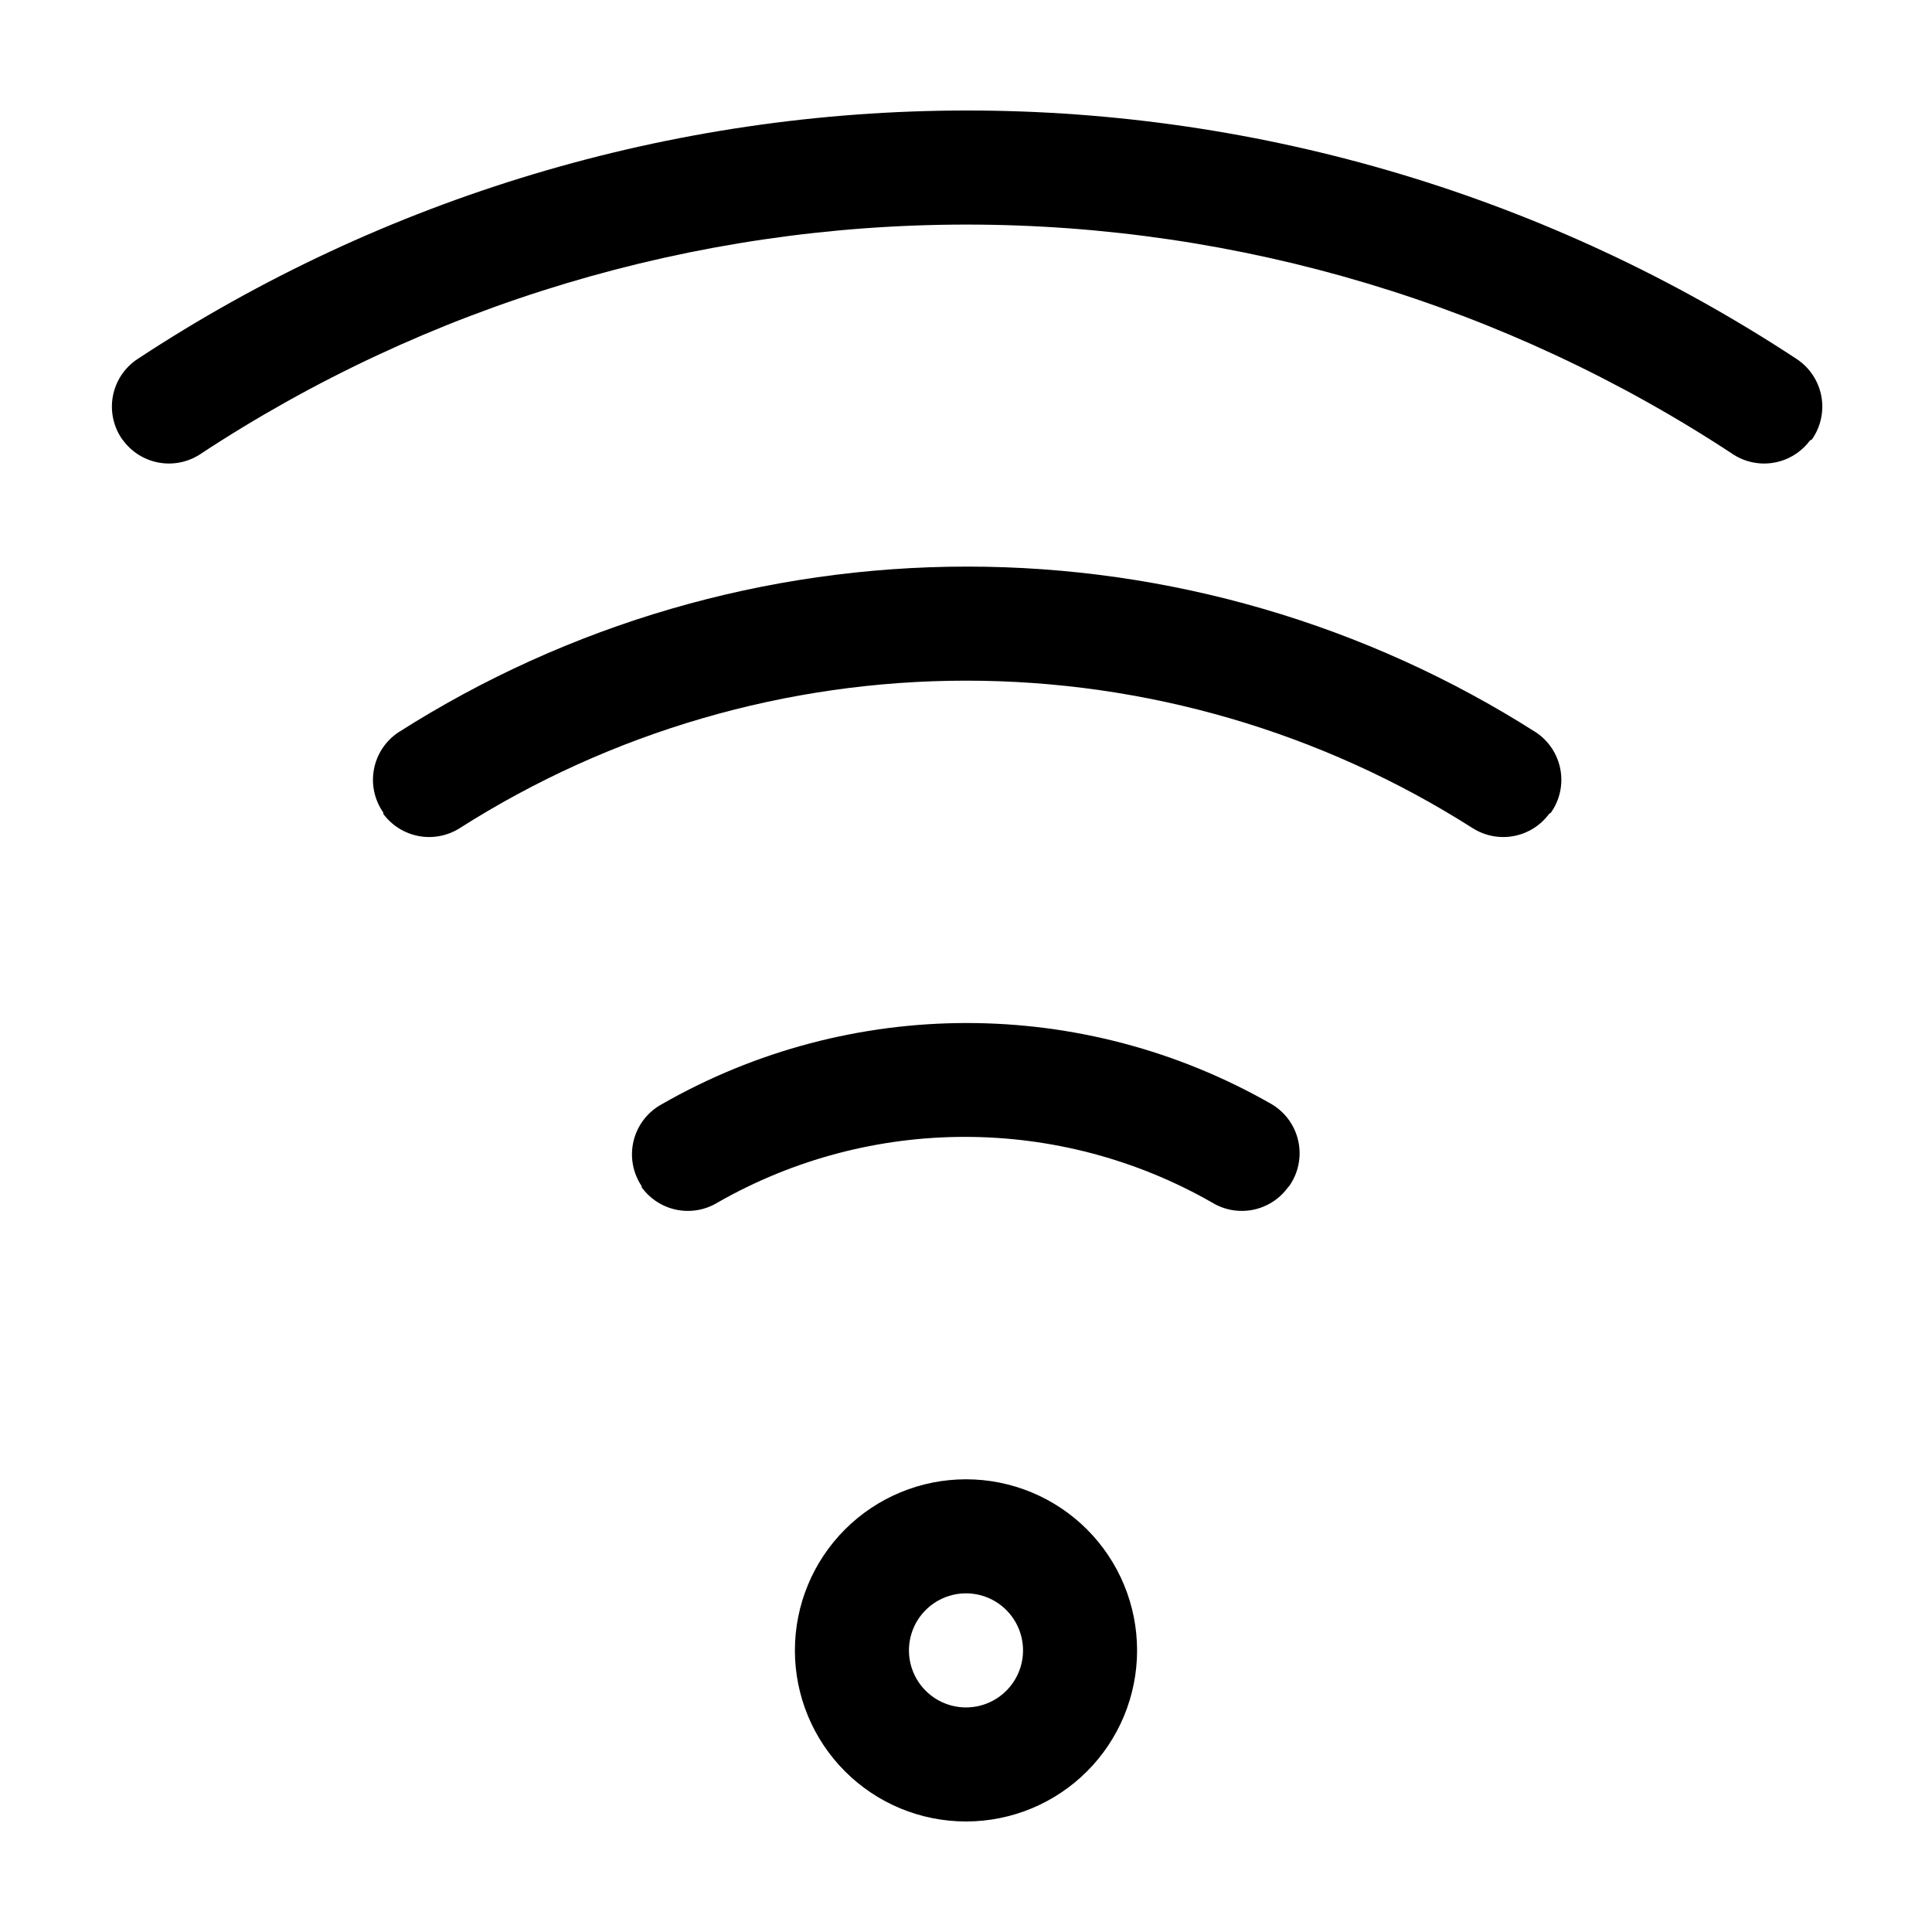 <?xml version="1.0" encoding="UTF-8"?>
<!-- Uploaded to: SVG Find, www.svgfind.com, Generator: SVG Find Mixer Tools -->
<svg fill="#000000" width="800px" height="800px" version="1.1" viewBox="144 144 512 512" xmlns="http://www.w3.org/2000/svg">
 <g>
  <path d="m400 626.71c-12.027 0-23.559-4.773-32.062-13.277s-13.281-20.039-13.281-32.062c0-12.027 4.777-23.559 13.281-32.062s20.035-13.281 32.062-13.281c12.023 0 23.559 4.777 32.062 13.281 8.5 8.504 13.277 20.035 13.277 32.062 0 12.023-4.777 23.559-13.277 32.062-8.504 8.504-20.039 13.277-32.062 13.277zm0-60.457c-4.012 0-7.856 1.594-10.688 4.43-2.836 2.832-4.43 6.68-4.43 10.688 0 4.008 1.594 7.852 4.43 10.688 2.832 2.832 6.676 4.426 10.688 4.426 4.008 0 7.852-1.594 10.688-4.426 2.832-2.836 4.426-6.68 4.426-10.688 0-4.008-1.594-7.856-4.426-10.688-2.836-2.836-6.68-4.43-10.688-4.43z"/>
  <path d="m623.64 260.75c-2.269 3.047-5.606 5.129-9.34 5.828s-7.594-0.031-10.812-2.051c-60.348-39.797-131.05-61.012-203.34-61.012-72.289 0-142.99 21.215-203.34 61.012-3.219 2.019-7.082 2.75-10.816 2.051s-7.066-2.781-9.336-5.828l-0.25-0.301-0.004-0.004c-2.34-3.328-3.234-7.465-2.488-11.469 0.75-4 3.082-7.531 6.469-9.789 65.289-42.992 141.74-65.902 219.91-65.902s154.62 22.91 219.91 65.902c3.387 2.258 5.719 5.789 6.469 9.789 0.746 4.004-0.148 8.141-2.488 11.469z"/>
  <path d="m554.52 359.7c-2.262 3.055-5.59 5.144-9.324 5.856-3.738 0.711-7.602-0.016-10.828-2.027-40.133-25.566-86.73-39.148-134.31-39.148-47.586 0-94.184 13.582-134.32 39.148-3.227 2.012-7.09 2.738-10.828 2.027-3.734-0.711-7.062-2.801-9.324-5.856v-0.355c-2.34-3.332-3.238-7.465-2.488-11.469 0.75-4 3.082-7.531 6.469-9.789 45.039-28.695 97.336-43.934 150.74-43.934 53.402 0 105.7 15.238 150.74 43.934 3.387 2.258 5.719 5.789 6.469 9.789 0.75 4.004-0.148 8.137-2.488 11.469z"/>
  <path d="m485.34 458.64c-2.231 3.09-5.547 5.223-9.285 5.969-3.738 0.746-7.617 0.055-10.867-1.938-40.586-23.184-90.402-23.184-130.99 0-3.246 1.992-7.129 2.684-10.863 1.938-3.738-0.746-7.055-2.879-9.289-5.969v-0.301c-2.371-3.535-3.144-7.906-2.129-12.039 1.016-4.133 3.731-7.644 7.473-9.676 50.055-28.684 111.57-28.684 161.62 0 3.625 2.152 6.188 5.719 7.066 9.844 0.883 4.121 0 8.426-2.434 11.871z"/>
 </g>
</svg>